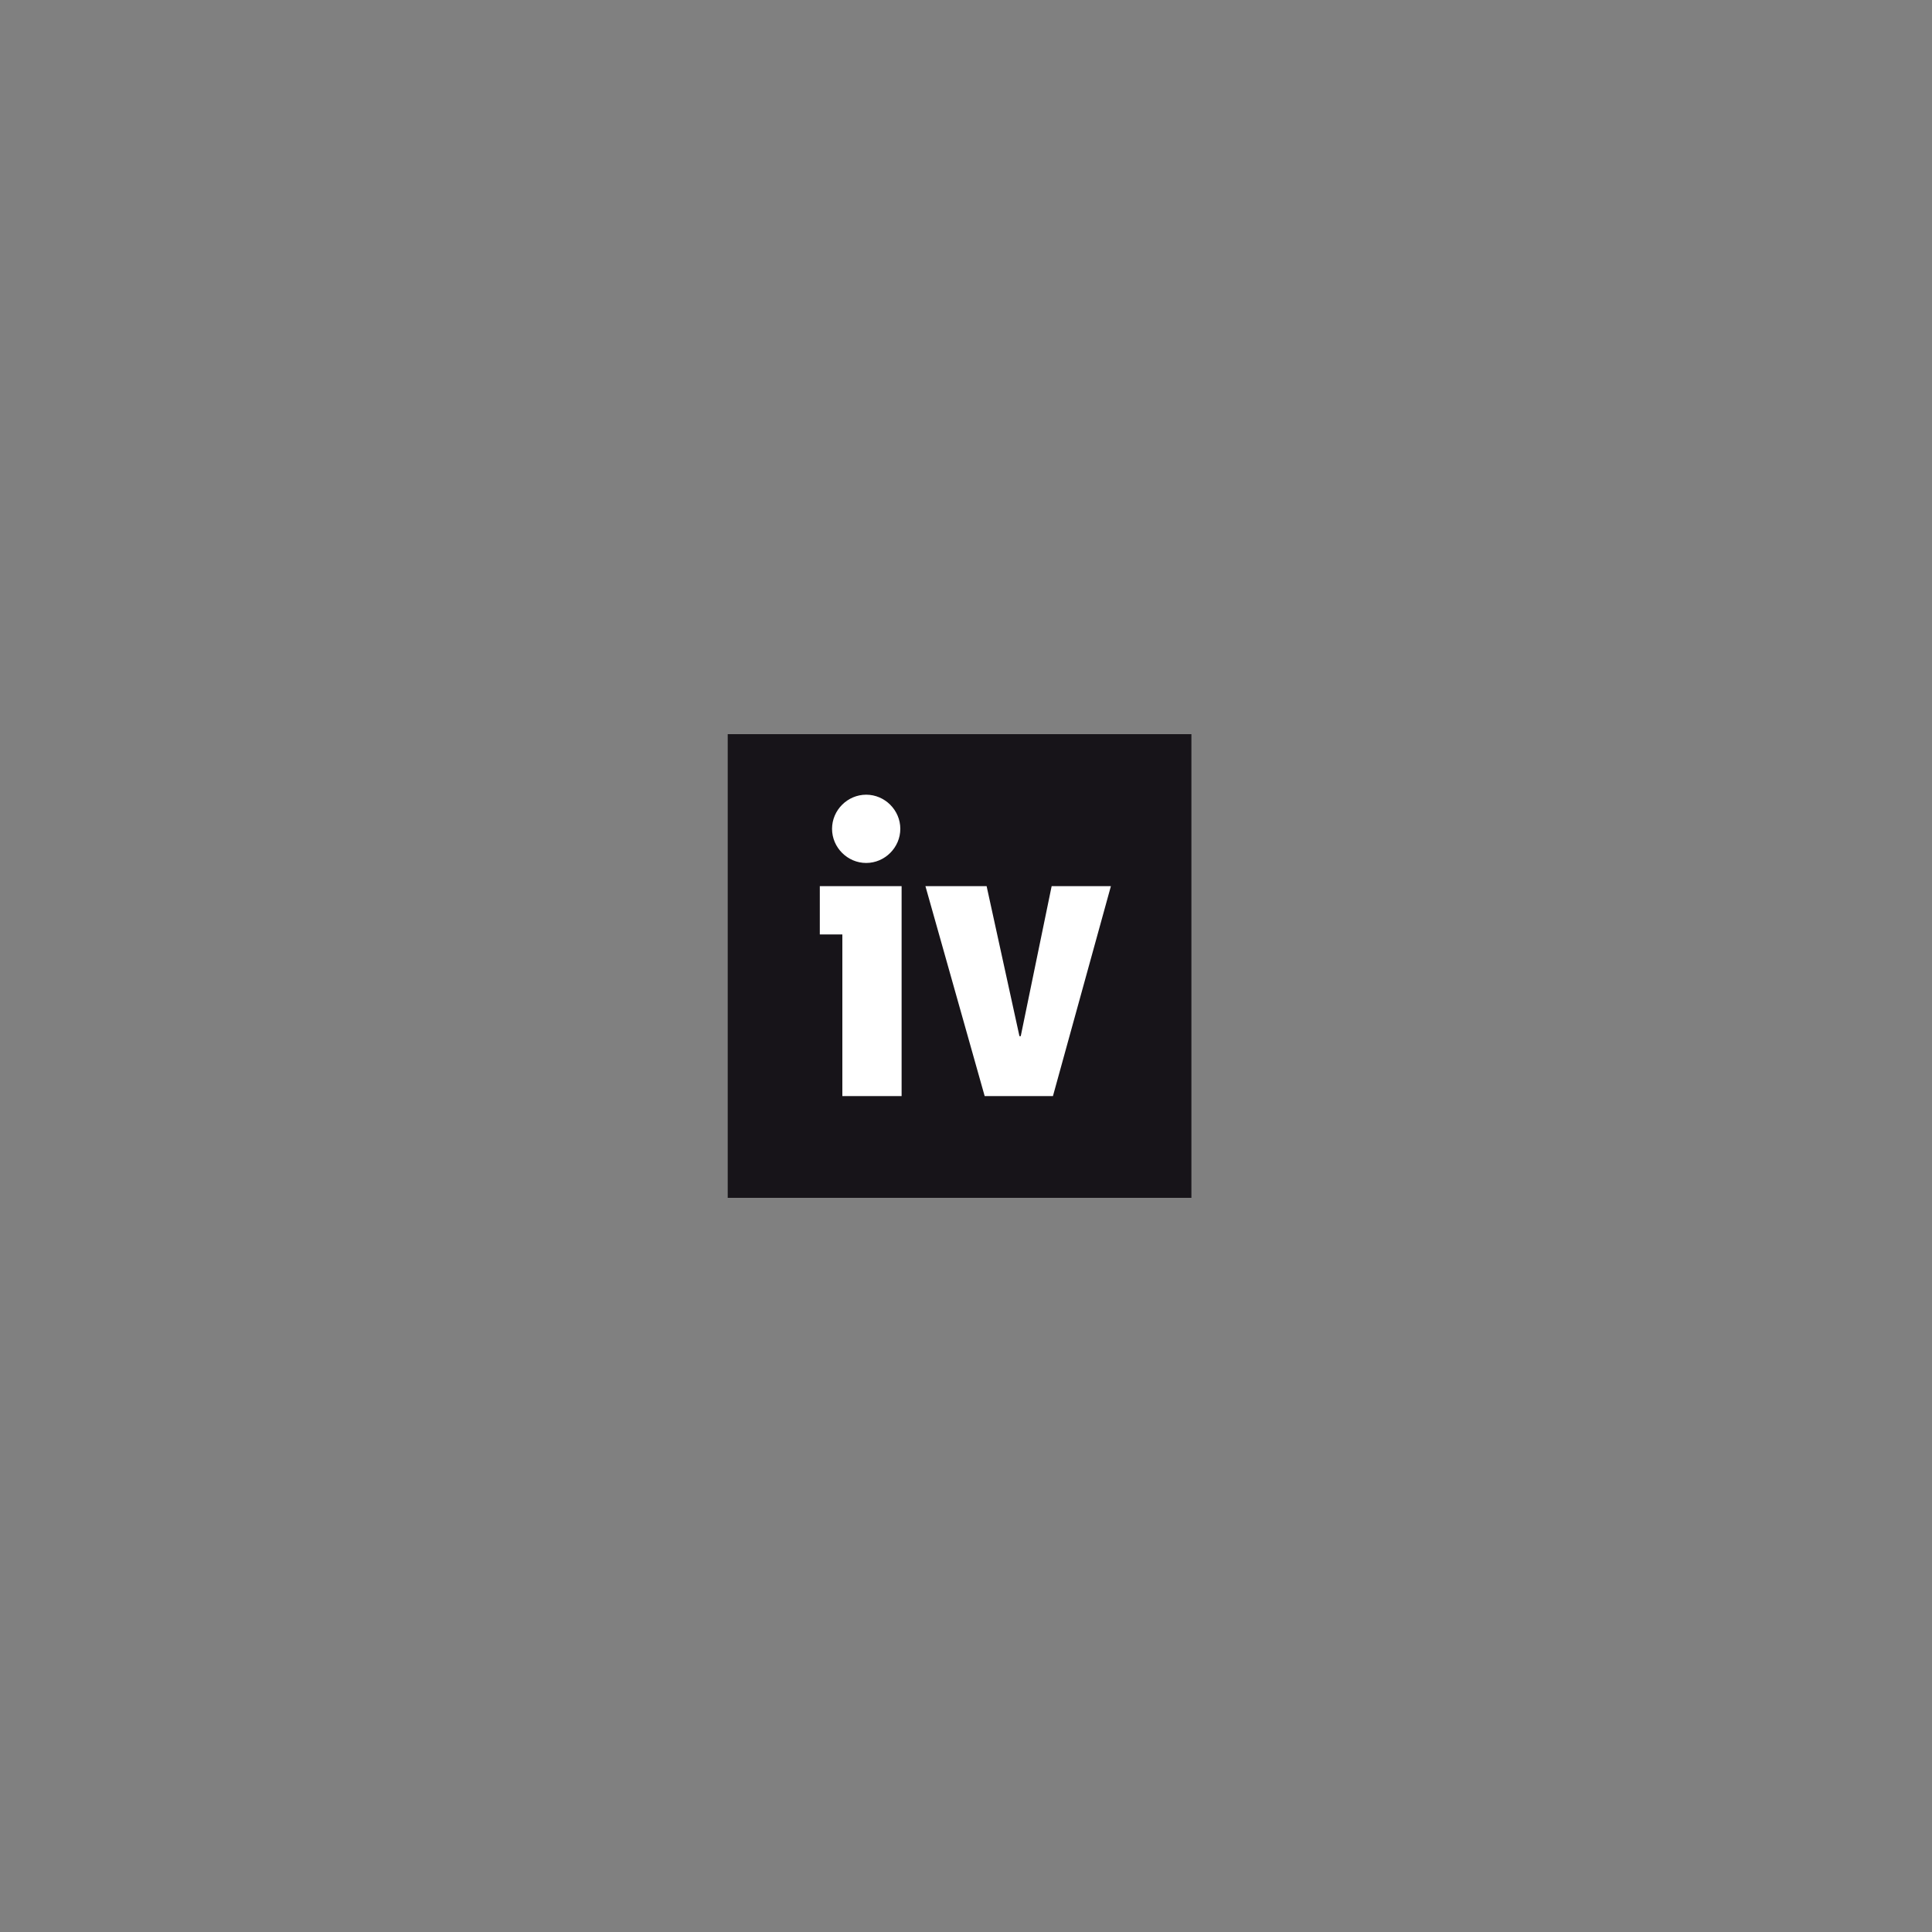 <?xml version="1.0" encoding="UTF-8"?>
<svg id="Ebene_1" xmlns="http://www.w3.org/2000/svg" xmlns:xlink="http://www.w3.org/1999/xlink" version="1.1" viewBox="0 0 300 300">
  <rect x="0" y="0" width="300" height="300" fill="#808080" stroke="none"/>
  <!-- Generator: Adobe Illustrator 29.1.0, SVG Export Plug-In . SVG Version: 2.1.0 Build 142)  -->
  <defs>
    <style>
      .st0 {
        fill: none;
      }

      .st1 {
        fill: #fff;
      }

      .st2 {
        fill: #171419;
      }

      .st3 {
        clip-path: url(#clippath);
      }
    </style>
    <clipPath id="clippath">
      <rect class="st0" x="113" y="114" width="72" height="72"/>
    </clipPath>
  </defs>
  <rect class="st2" x="113" y="114" width="72" height="72"/>
  <polygon class="st1" points="127.3 145.1 130.8 145.1 130.8 170.2 140 170.2 140 137.6 127.3 137.6 127.3 145.1"/>
  <polygon class="st1" points="163.3 137.6 172.5 137.6 163.5 170.2 152.9 170.2 143.7 137.6 153.2 137.6 158.3 160.9 158.5 160.9 163.3 137.6"/>
  <g class="st3">
    <path class="st1" d="M134.5,134c-2.9,0-5.3-2.4-5.3-5.3s2.4-5.3,5.3-5.3,5.3,2.4,5.3,5.3-2.4,5.3-5.3,5.3"/>
  </g>
</svg>